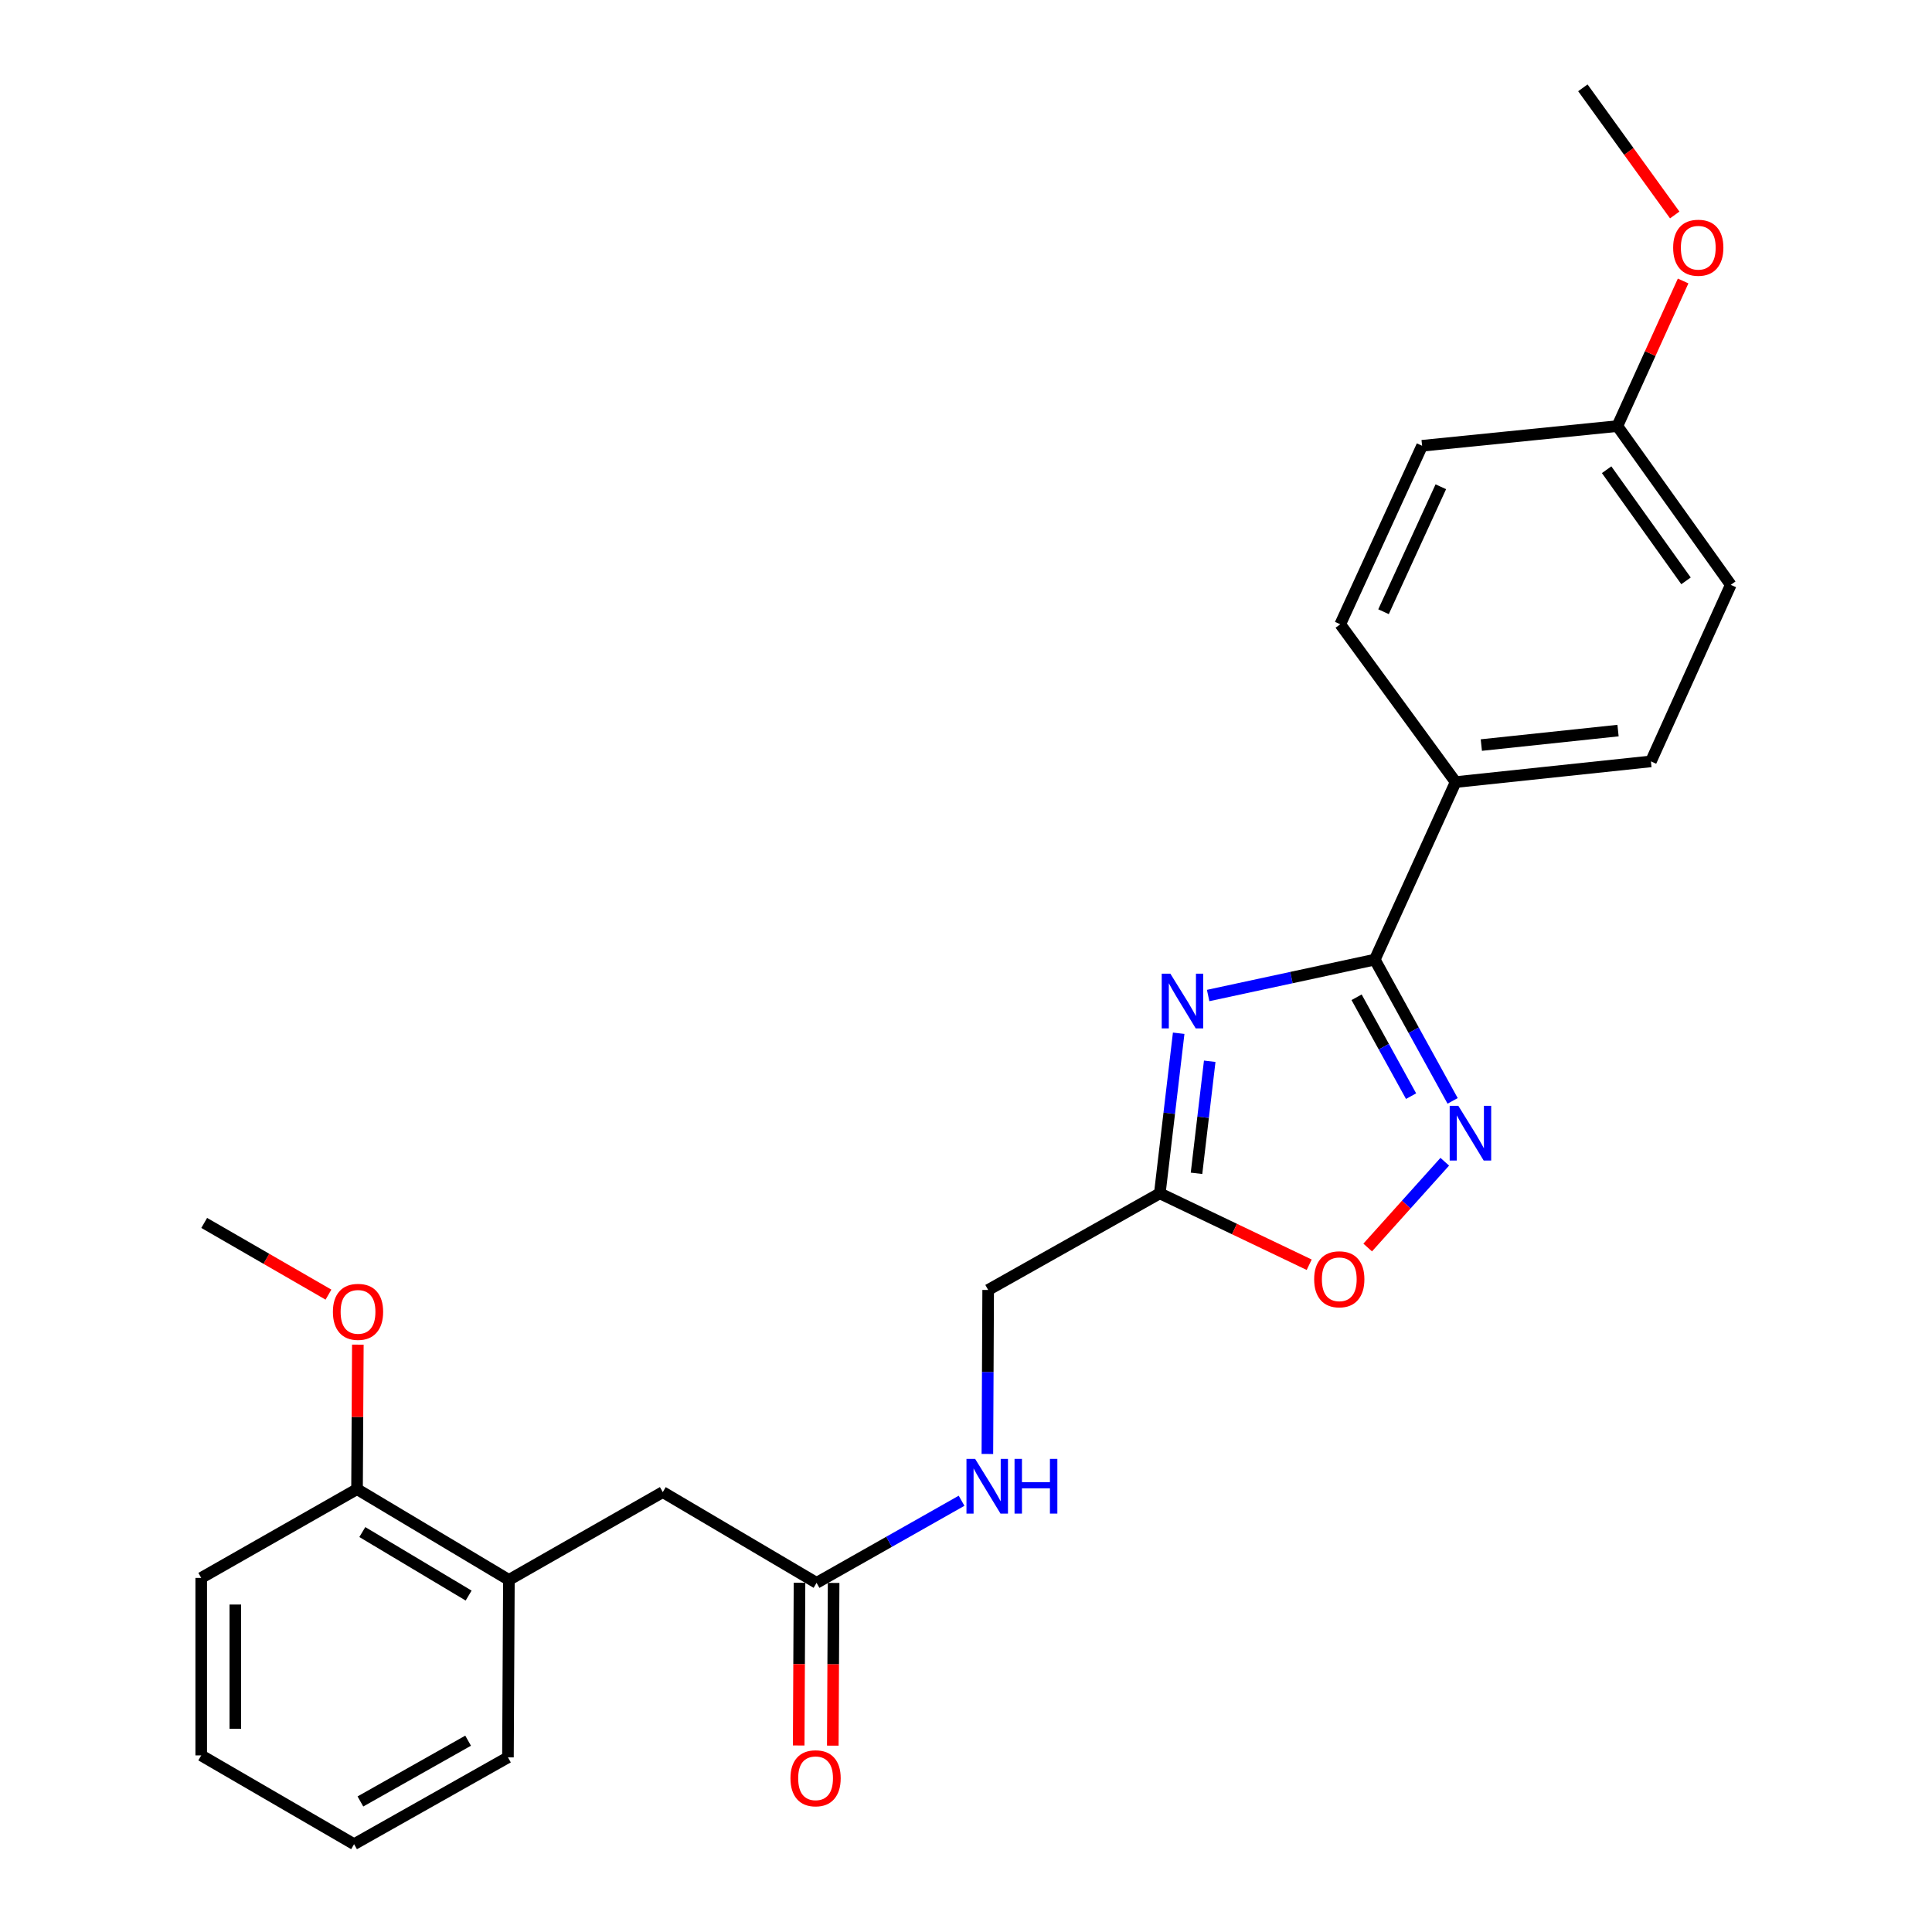 <?xml version='1.0' encoding='iso-8859-1'?>
<svg version='1.1' baseProfile='full'
              xmlns='http://www.w3.org/2000/svg'
                      xmlns:rdkit='http://www.rdkit.org/xml'
                      xmlns:xlink='http://www.w3.org/1999/xlink'
                  xml:space='preserve'
width='1000px' height='1000px' viewBox='0 0 1000 1000'>
<!-- END OF HEADER -->
<rect style='opacity:1.0;fill:#FFFFFF;stroke:none' width='1000' height='1000' x='0' y='0'> </rect>
<path class='bond-0' d='M 625.331,515.28 L 668.459,505.988' style='fill:none;fill-rule:evenodd;stroke:#0000FF;stroke-width:6px;stroke-linecap:butt;stroke-linejoin:miter;stroke-opacity:1' />
<path class='bond-0' d='M 668.459,505.988 L 711.586,496.695' style='fill:none;fill-rule:evenodd;stroke:#000000;stroke-width:6px;stroke-linecap:butt;stroke-linejoin:miter;stroke-opacity:1' />
<path class='bond-2' d='M 610.081,534.808 L 605.199,576.241' style='fill:none;fill-rule:evenodd;stroke:#0000FF;stroke-width:6px;stroke-linecap:butt;stroke-linejoin:miter;stroke-opacity:1' />
<path class='bond-2' d='M 605.199,576.241 L 600.316,617.674' style='fill:none;fill-rule:evenodd;stroke:#000000;stroke-width:6px;stroke-linecap:butt;stroke-linejoin:miter;stroke-opacity:1' />
<path class='bond-2' d='M 626.148,549.304 L 622.73,578.307' style='fill:none;fill-rule:evenodd;stroke:#0000FF;stroke-width:6px;stroke-linecap:butt;stroke-linejoin:miter;stroke-opacity:1' />
<path class='bond-2' d='M 622.73,578.307 L 619.312,607.31' style='fill:none;fill-rule:evenodd;stroke:#000000;stroke-width:6px;stroke-linecap:butt;stroke-linejoin:miter;stroke-opacity:1' />
<path class='bond-1' d='M 711.586,496.695 L 731.731,533.254' style='fill:none;fill-rule:evenodd;stroke:#000000;stroke-width:6px;stroke-linecap:butt;stroke-linejoin:miter;stroke-opacity:1' />
<path class='bond-1' d='M 731.731,533.254 L 751.877,569.813' style='fill:none;fill-rule:evenodd;stroke:#0000FF;stroke-width:6px;stroke-linecap:butt;stroke-linejoin:miter;stroke-opacity:1' />
<path class='bond-1' d='M 702.169,516.182 L 716.271,541.773' style='fill:none;fill-rule:evenodd;stroke:#000000;stroke-width:6px;stroke-linecap:butt;stroke-linejoin:miter;stroke-opacity:1' />
<path class='bond-1' d='M 716.271,541.773 L 730.372,567.364' style='fill:none;fill-rule:evenodd;stroke:#0000FF;stroke-width:6px;stroke-linecap:butt;stroke-linejoin:miter;stroke-opacity:1' />
<path class='bond-5' d='M 711.586,496.695 L 753.433,404.803' style='fill:none;fill-rule:evenodd;stroke:#000000;stroke-width:6px;stroke-linecap:butt;stroke-linejoin:miter;stroke-opacity:1' />
<path class='bond-25' d='M 747.813,601.312 L 727.863,623.51' style='fill:none;fill-rule:evenodd;stroke:#0000FF;stroke-width:6px;stroke-linecap:butt;stroke-linejoin:miter;stroke-opacity:1' />
<path class='bond-25' d='M 727.863,623.51 L 707.913,645.709' style='fill:none;fill-rule:evenodd;stroke:#FF0000;stroke-width:6px;stroke-linecap:butt;stroke-linejoin:miter;stroke-opacity:1' />
<path class='bond-3' d='M 600.316,617.674 L 638.975,636.151' style='fill:none;fill-rule:evenodd;stroke:#000000;stroke-width:6px;stroke-linecap:butt;stroke-linejoin:miter;stroke-opacity:1' />
<path class='bond-3' d='M 638.975,636.151 L 677.634,654.627' style='fill:none;fill-rule:evenodd;stroke:#FF0000;stroke-width:6px;stroke-linecap:butt;stroke-linejoin:miter;stroke-opacity:1' />
<path class='bond-11' d='M 600.316,617.674 L 511.474,667.68' style='fill:none;fill-rule:evenodd;stroke:#000000;stroke-width:6px;stroke-linecap:butt;stroke-linejoin:miter;stroke-opacity:1' />
<path class='bond-4' d='M 422.652,819.277 L 460.179,798.033' style='fill:none;fill-rule:evenodd;stroke:#000000;stroke-width:6px;stroke-linecap:butt;stroke-linejoin:miter;stroke-opacity:1' />
<path class='bond-4' d='M 460.179,798.033 L 497.706,776.788' style='fill:none;fill-rule:evenodd;stroke:#0000FF;stroke-width:6px;stroke-linecap:butt;stroke-linejoin:miter;stroke-opacity:1' />
<path class='bond-7' d='M 422.652,819.277 L 343.058,772.311' style='fill:none;fill-rule:evenodd;stroke:#000000;stroke-width:6px;stroke-linecap:butt;stroke-linejoin:miter;stroke-opacity:1' />
<path class='bond-10' d='M 413.826,819.233 L 413.613,861.345' style='fill:none;fill-rule:evenodd;stroke:#000000;stroke-width:6px;stroke-linecap:butt;stroke-linejoin:miter;stroke-opacity:1' />
<path class='bond-10' d='M 413.613,861.345 L 413.401,903.457' style='fill:none;fill-rule:evenodd;stroke:#FF0000;stroke-width:6px;stroke-linecap:butt;stroke-linejoin:miter;stroke-opacity:1' />
<path class='bond-10' d='M 431.478,819.322 L 431.266,861.434' style='fill:none;fill-rule:evenodd;stroke:#000000;stroke-width:6px;stroke-linecap:butt;stroke-linejoin:miter;stroke-opacity:1' />
<path class='bond-10' d='M 431.266,861.434 L 431.053,903.546' style='fill:none;fill-rule:evenodd;stroke:#FF0000;stroke-width:6px;stroke-linecap:butt;stroke-linejoin:miter;stroke-opacity:1' />
<path class='bond-12' d='M 753.433,404.803 L 854.514,394.094' style='fill:none;fill-rule:evenodd;stroke:#000000;stroke-width:6px;stroke-linecap:butt;stroke-linejoin:miter;stroke-opacity:1' />
<path class='bond-12' d='M 766.735,385.643 L 837.492,378.146' style='fill:none;fill-rule:evenodd;stroke:#000000;stroke-width:6px;stroke-linecap:butt;stroke-linejoin:miter;stroke-opacity:1' />
<path class='bond-13' d='M 753.433,404.803 L 693.708,323.13' style='fill:none;fill-rule:evenodd;stroke:#000000;stroke-width:6px;stroke-linecap:butt;stroke-linejoin:miter;stroke-opacity:1' />
<path class='bond-6' d='M 263.406,817.757 L 343.058,772.311' style='fill:none;fill-rule:evenodd;stroke:#000000;stroke-width:6px;stroke-linecap:butt;stroke-linejoin:miter;stroke-opacity:1' />
<path class='bond-9' d='M 263.406,817.757 L 184.802,770.791' style='fill:none;fill-rule:evenodd;stroke:#000000;stroke-width:6px;stroke-linecap:butt;stroke-linejoin:miter;stroke-opacity:1' />
<path class='bond-9' d='M 242.561,825.866 L 187.539,792.99' style='fill:none;fill-rule:evenodd;stroke:#000000;stroke-width:6px;stroke-linecap:butt;stroke-linejoin:miter;stroke-opacity:1' />
<path class='bond-19' d='M 263.406,817.757 L 262.915,909.61' style='fill:none;fill-rule:evenodd;stroke:#000000;stroke-width:6px;stroke-linecap:butt;stroke-linejoin:miter;stroke-opacity:1' />
<path class='bond-8' d='M 511.064,752.571 L 511.269,710.126' style='fill:none;fill-rule:evenodd;stroke:#0000FF;stroke-width:6px;stroke-linecap:butt;stroke-linejoin:miter;stroke-opacity:1' />
<path class='bond-8' d='M 511.269,710.126 L 511.474,667.68' style='fill:none;fill-rule:evenodd;stroke:#000000;stroke-width:6px;stroke-linecap:butt;stroke-linejoin:miter;stroke-opacity:1' />
<path class='bond-17' d='M 184.802,770.791 L 185.01,733.388' style='fill:none;fill-rule:evenodd;stroke:#000000;stroke-width:6px;stroke-linecap:butt;stroke-linejoin:miter;stroke-opacity:1' />
<path class='bond-17' d='M 185.01,733.388 L 185.218,695.986' style='fill:none;fill-rule:evenodd;stroke:#FF0000;stroke-width:6px;stroke-linecap:butt;stroke-linejoin:miter;stroke-opacity:1' />
<path class='bond-20' d='M 184.802,770.791 L 104.15,816.727' style='fill:none;fill-rule:evenodd;stroke:#000000;stroke-width:6px;stroke-linecap:butt;stroke-linejoin:miter;stroke-opacity:1' />
<path class='bond-15' d='M 854.514,394.094 L 895.85,302.712' style='fill:none;fill-rule:evenodd;stroke:#000000;stroke-width:6px;stroke-linecap:butt;stroke-linejoin:miter;stroke-opacity:1' />
<path class='bond-16' d='M 693.708,323.13 L 736.075,230.729' style='fill:none;fill-rule:evenodd;stroke:#000000;stroke-width:6px;stroke-linecap:butt;stroke-linejoin:miter;stroke-opacity:1' />
<path class='bond-16' d='M 716.11,316.627 L 745.766,251.946' style='fill:none;fill-rule:evenodd;stroke:#000000;stroke-width:6px;stroke-linecap:butt;stroke-linejoin:miter;stroke-opacity:1' />
<path class='bond-14' d='M 837.146,220.539 L 736.075,230.729' style='fill:none;fill-rule:evenodd;stroke:#000000;stroke-width:6px;stroke-linecap:butt;stroke-linejoin:miter;stroke-opacity:1' />
<path class='bond-18' d='M 837.146,220.539 L 854.164,182.986' style='fill:none;fill-rule:evenodd;stroke:#000000;stroke-width:6px;stroke-linecap:butt;stroke-linejoin:miter;stroke-opacity:1' />
<path class='bond-18' d='M 854.164,182.986 L 871.183,145.434' style='fill:none;fill-rule:evenodd;stroke:#FF0000;stroke-width:6px;stroke-linecap:butt;stroke-linejoin:miter;stroke-opacity:1' />
<path class='bond-26' d='M 837.146,220.539 L 895.85,302.712' style='fill:none;fill-rule:evenodd;stroke:#000000;stroke-width:6px;stroke-linecap:butt;stroke-linejoin:miter;stroke-opacity:1' />
<path class='bond-26' d='M 831.588,243.127 L 872.681,300.648' style='fill:none;fill-rule:evenodd;stroke:#000000;stroke-width:6px;stroke-linecap:butt;stroke-linejoin:miter;stroke-opacity:1' />
<path class='bond-21' d='M 170.014,670.1 L 137.857,651.542' style='fill:none;fill-rule:evenodd;stroke:#FF0000;stroke-width:6px;stroke-linecap:butt;stroke-linejoin:miter;stroke-opacity:1' />
<path class='bond-21' d='M 137.857,651.542 L 105.699,632.983' style='fill:none;fill-rule:evenodd;stroke:#000000;stroke-width:6px;stroke-linecap:butt;stroke-linejoin:miter;stroke-opacity:1' />
<path class='bond-22' d='M 866.834,111.267 L 843.06,78.361' style='fill:none;fill-rule:evenodd;stroke:#FF0000;stroke-width:6px;stroke-linecap:butt;stroke-linejoin:miter;stroke-opacity:1' />
<path class='bond-22' d='M 843.06,78.361 L 819.287,45.455' style='fill:none;fill-rule:evenodd;stroke:#000000;stroke-width:6px;stroke-linecap:butt;stroke-linejoin:miter;stroke-opacity:1' />
<path class='bond-23' d='M 262.915,909.61 L 183.273,954.545' style='fill:none;fill-rule:evenodd;stroke:#000000;stroke-width:6px;stroke-linecap:butt;stroke-linejoin:miter;stroke-opacity:1' />
<path class='bond-23' d='M 242.294,900.976 L 186.545,932.431' style='fill:none;fill-rule:evenodd;stroke:#000000;stroke-width:6px;stroke-linecap:butt;stroke-linejoin:miter;stroke-opacity:1' />
<path class='bond-27' d='M 104.15,816.727 L 104.15,908.59' style='fill:none;fill-rule:evenodd;stroke:#000000;stroke-width:6px;stroke-linecap:butt;stroke-linejoin:miter;stroke-opacity:1' />
<path class='bond-27' d='M 121.802,830.507 L 121.802,894.81' style='fill:none;fill-rule:evenodd;stroke:#000000;stroke-width:6px;stroke-linecap:butt;stroke-linejoin:miter;stroke-opacity:1' />
<path class='bond-24' d='M 183.273,954.545 L 104.15,908.59' style='fill:none;fill-rule:evenodd;stroke:#000000;stroke-width:6px;stroke-linecap:butt;stroke-linejoin:miter;stroke-opacity:1' />
<path  class='atom-0' d='M 605.785 503.983
L 615.065 518.983
Q 615.985 520.463, 617.465 523.143
Q 618.945 525.823, 619.025 525.983
L 619.025 503.983
L 622.785 503.983
L 622.785 532.303
L 618.905 532.303
L 608.945 515.903
Q 607.785 513.983, 606.545 511.783
Q 605.345 509.583, 604.985 508.903
L 604.985 532.303
L 601.305 532.303
L 601.305 503.983
L 605.785 503.983
' fill='#0000FF'/>
<path  class='atom-2' d='M 754.832 572.377
L 764.112 587.377
Q 765.032 588.857, 766.512 591.537
Q 767.992 594.217, 768.072 594.377
L 768.072 572.377
L 771.832 572.377
L 771.832 600.697
L 767.952 600.697
L 757.992 584.297
Q 756.832 582.377, 755.592 580.177
Q 754.392 577.977, 754.032 577.297
L 754.032 600.697
L 750.352 600.697
L 750.352 572.377
L 754.832 572.377
' fill='#0000FF'/>
<path  class='atom-4' d='M 680.208 662.151
Q 680.208 655.351, 683.568 651.551
Q 686.928 647.751, 693.208 647.751
Q 699.488 647.751, 702.848 651.551
Q 706.208 655.351, 706.208 662.151
Q 706.208 669.031, 702.808 672.951
Q 699.408 676.831, 693.208 676.831
Q 686.968 676.831, 683.568 672.951
Q 680.208 669.071, 680.208 662.151
M 693.208 673.631
Q 697.528 673.631, 699.848 670.751
Q 702.208 667.831, 702.208 662.151
Q 702.208 656.591, 699.848 653.791
Q 697.528 650.951, 693.208 650.951
Q 688.888 650.951, 686.528 653.751
Q 684.208 656.551, 684.208 662.151
Q 684.208 667.871, 686.528 670.751
Q 688.888 673.631, 693.208 673.631
' fill='#FF0000'/>
<path  class='atom-9' d='M 504.724 755.111
L 514.004 770.111
Q 514.924 771.591, 516.404 774.271
Q 517.884 776.951, 517.964 777.111
L 517.964 755.111
L 521.724 755.111
L 521.724 783.431
L 517.844 783.431
L 507.884 767.031
Q 506.724 765.111, 505.484 762.911
Q 504.284 760.711, 503.924 760.031
L 503.924 783.431
L 500.244 783.431
L 500.244 755.111
L 504.724 755.111
' fill='#0000FF'/>
<path  class='atom-9' d='M 525.124 755.111
L 528.964 755.111
L 528.964 767.151
L 543.444 767.151
L 543.444 755.111
L 547.284 755.111
L 547.284 783.431
L 543.444 783.431
L 543.444 770.351
L 528.964 770.351
L 528.964 783.431
L 525.124 783.431
L 525.124 755.111
' fill='#0000FF'/>
<path  class='atom-11' d='M 409.142 920.428
Q 409.142 913.628, 412.502 909.828
Q 415.862 906.028, 422.142 906.028
Q 428.422 906.028, 431.782 909.828
Q 435.142 913.628, 435.142 920.428
Q 435.142 927.308, 431.742 931.228
Q 428.342 935.108, 422.142 935.108
Q 415.902 935.108, 412.502 931.228
Q 409.142 927.348, 409.142 920.428
M 422.142 931.908
Q 426.462 931.908, 428.782 929.028
Q 431.142 926.108, 431.142 920.428
Q 431.142 914.868, 428.782 912.068
Q 426.462 909.228, 422.142 909.228
Q 417.822 909.228, 415.462 912.028
Q 413.142 914.828, 413.142 920.428
Q 413.142 926.148, 415.462 929.028
Q 417.822 931.908, 422.142 931.908
' fill='#FF0000'/>
<path  class='atom-18' d='M 172.312 679.009
Q 172.312 672.209, 175.672 668.409
Q 179.032 664.609, 185.312 664.609
Q 191.592 664.609, 194.952 668.409
Q 198.312 672.209, 198.312 679.009
Q 198.312 685.889, 194.912 689.809
Q 191.512 693.689, 185.312 693.689
Q 179.072 693.689, 175.672 689.809
Q 172.312 685.929, 172.312 679.009
M 185.312 690.489
Q 189.632 690.489, 191.952 687.609
Q 194.312 684.689, 194.312 679.009
Q 194.312 673.449, 191.952 670.649
Q 189.632 667.809, 185.312 667.809
Q 180.992 667.809, 178.632 670.609
Q 176.312 673.409, 176.312 679.009
Q 176.312 684.729, 178.632 687.609
Q 180.992 690.489, 185.312 690.489
' fill='#FF0000'/>
<path  class='atom-19' d='M 866.022 128.218
Q 866.022 121.418, 869.382 117.618
Q 872.742 113.818, 879.022 113.818
Q 885.302 113.818, 888.662 117.618
Q 892.022 121.418, 892.022 128.218
Q 892.022 135.098, 888.622 139.018
Q 885.222 142.898, 879.022 142.898
Q 872.782 142.898, 869.382 139.018
Q 866.022 135.138, 866.022 128.218
M 879.022 139.698
Q 883.342 139.698, 885.662 136.818
Q 888.022 133.898, 888.022 128.218
Q 888.022 122.658, 885.662 119.858
Q 883.342 117.018, 879.022 117.018
Q 874.702 117.018, 872.342 119.818
Q 870.022 122.618, 870.022 128.218
Q 870.022 133.938, 872.342 136.818
Q 874.702 139.698, 879.022 139.698
' fill='#FF0000'/>
</svg>
